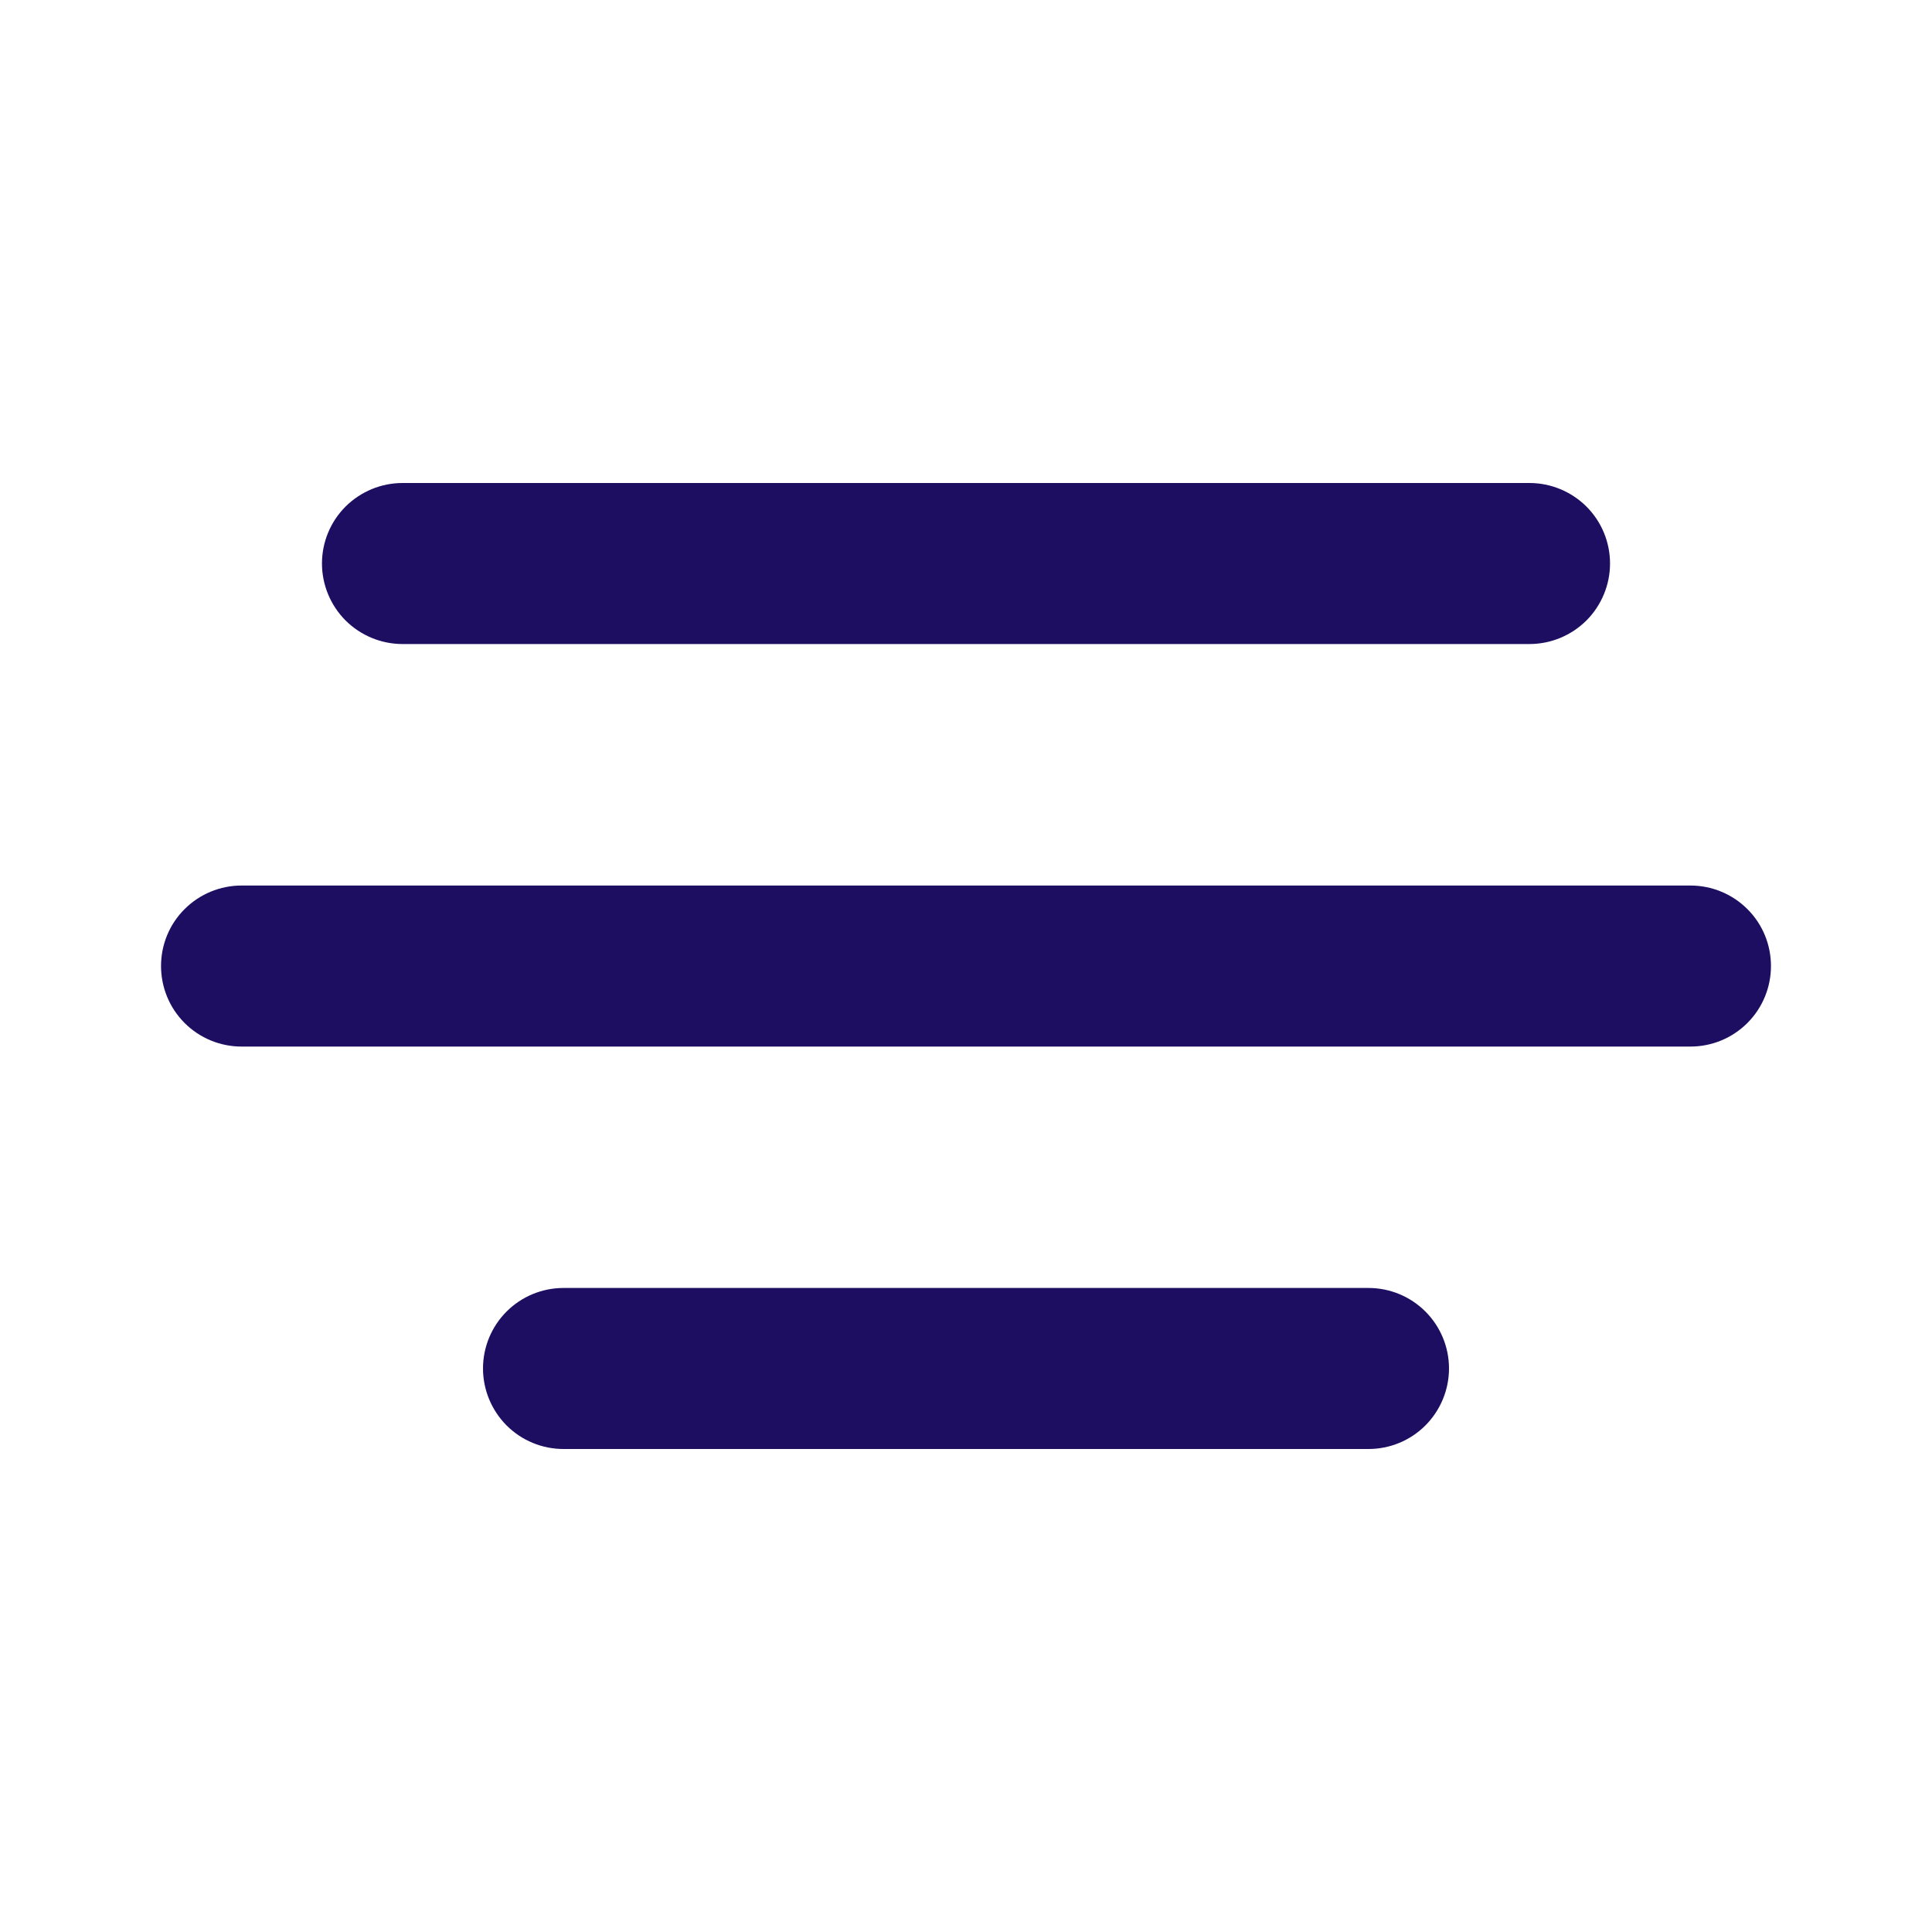 <svg width="20" height="20" viewBox="0 0 20 20" fill="none" xmlns="http://www.w3.org/2000/svg">
<path d="M14.167 13.333H5.833C5.612 13.333 5.4 13.421 5.244 13.577C5.088 13.733 5 13.945 5 14.166C5 14.387 5.088 14.599 5.244 14.756C5.4 14.912 5.612 15 5.833 15H14.167C14.388 15 14.6 14.912 14.756 14.756C14.912 14.599 15 14.387 15 14.166C15 13.945 14.912 13.733 14.756 13.577C14.6 13.421 14.388 13.333 14.167 13.333Z" fill="#1E0E62"/>
<path d="M17.5 9.167H2.5C2.279 9.167 2.067 9.255 1.911 9.411C1.754 9.567 1.667 9.779 1.667 10C1.667 10.221 1.754 10.433 1.911 10.59C2.067 10.746 2.279 10.834 2.5 10.834H17.5C17.721 10.834 17.933 10.746 18.089 10.59C18.246 10.433 18.333 10.221 18.333 10C18.333 9.779 18.246 9.567 18.089 9.411C17.933 9.255 17.721 9.167 17.5 9.167Z" fill="#1E0E62"/>
<path d="M4.167 6.667H15.833C16.054 6.667 16.266 6.579 16.423 6.423C16.579 6.266 16.667 6.054 16.667 5.833C16.667 5.612 16.579 5.4 16.423 5.244C16.266 5.088 16.054 5 15.833 5H4.167C3.946 5 3.734 5.088 3.577 5.244C3.421 5.4 3.333 5.612 3.333 5.833C3.333 6.054 3.421 6.266 3.577 6.423C3.734 6.579 3.946 6.667 4.167 6.667Z" fill="#1E0E62"/>
</svg>
